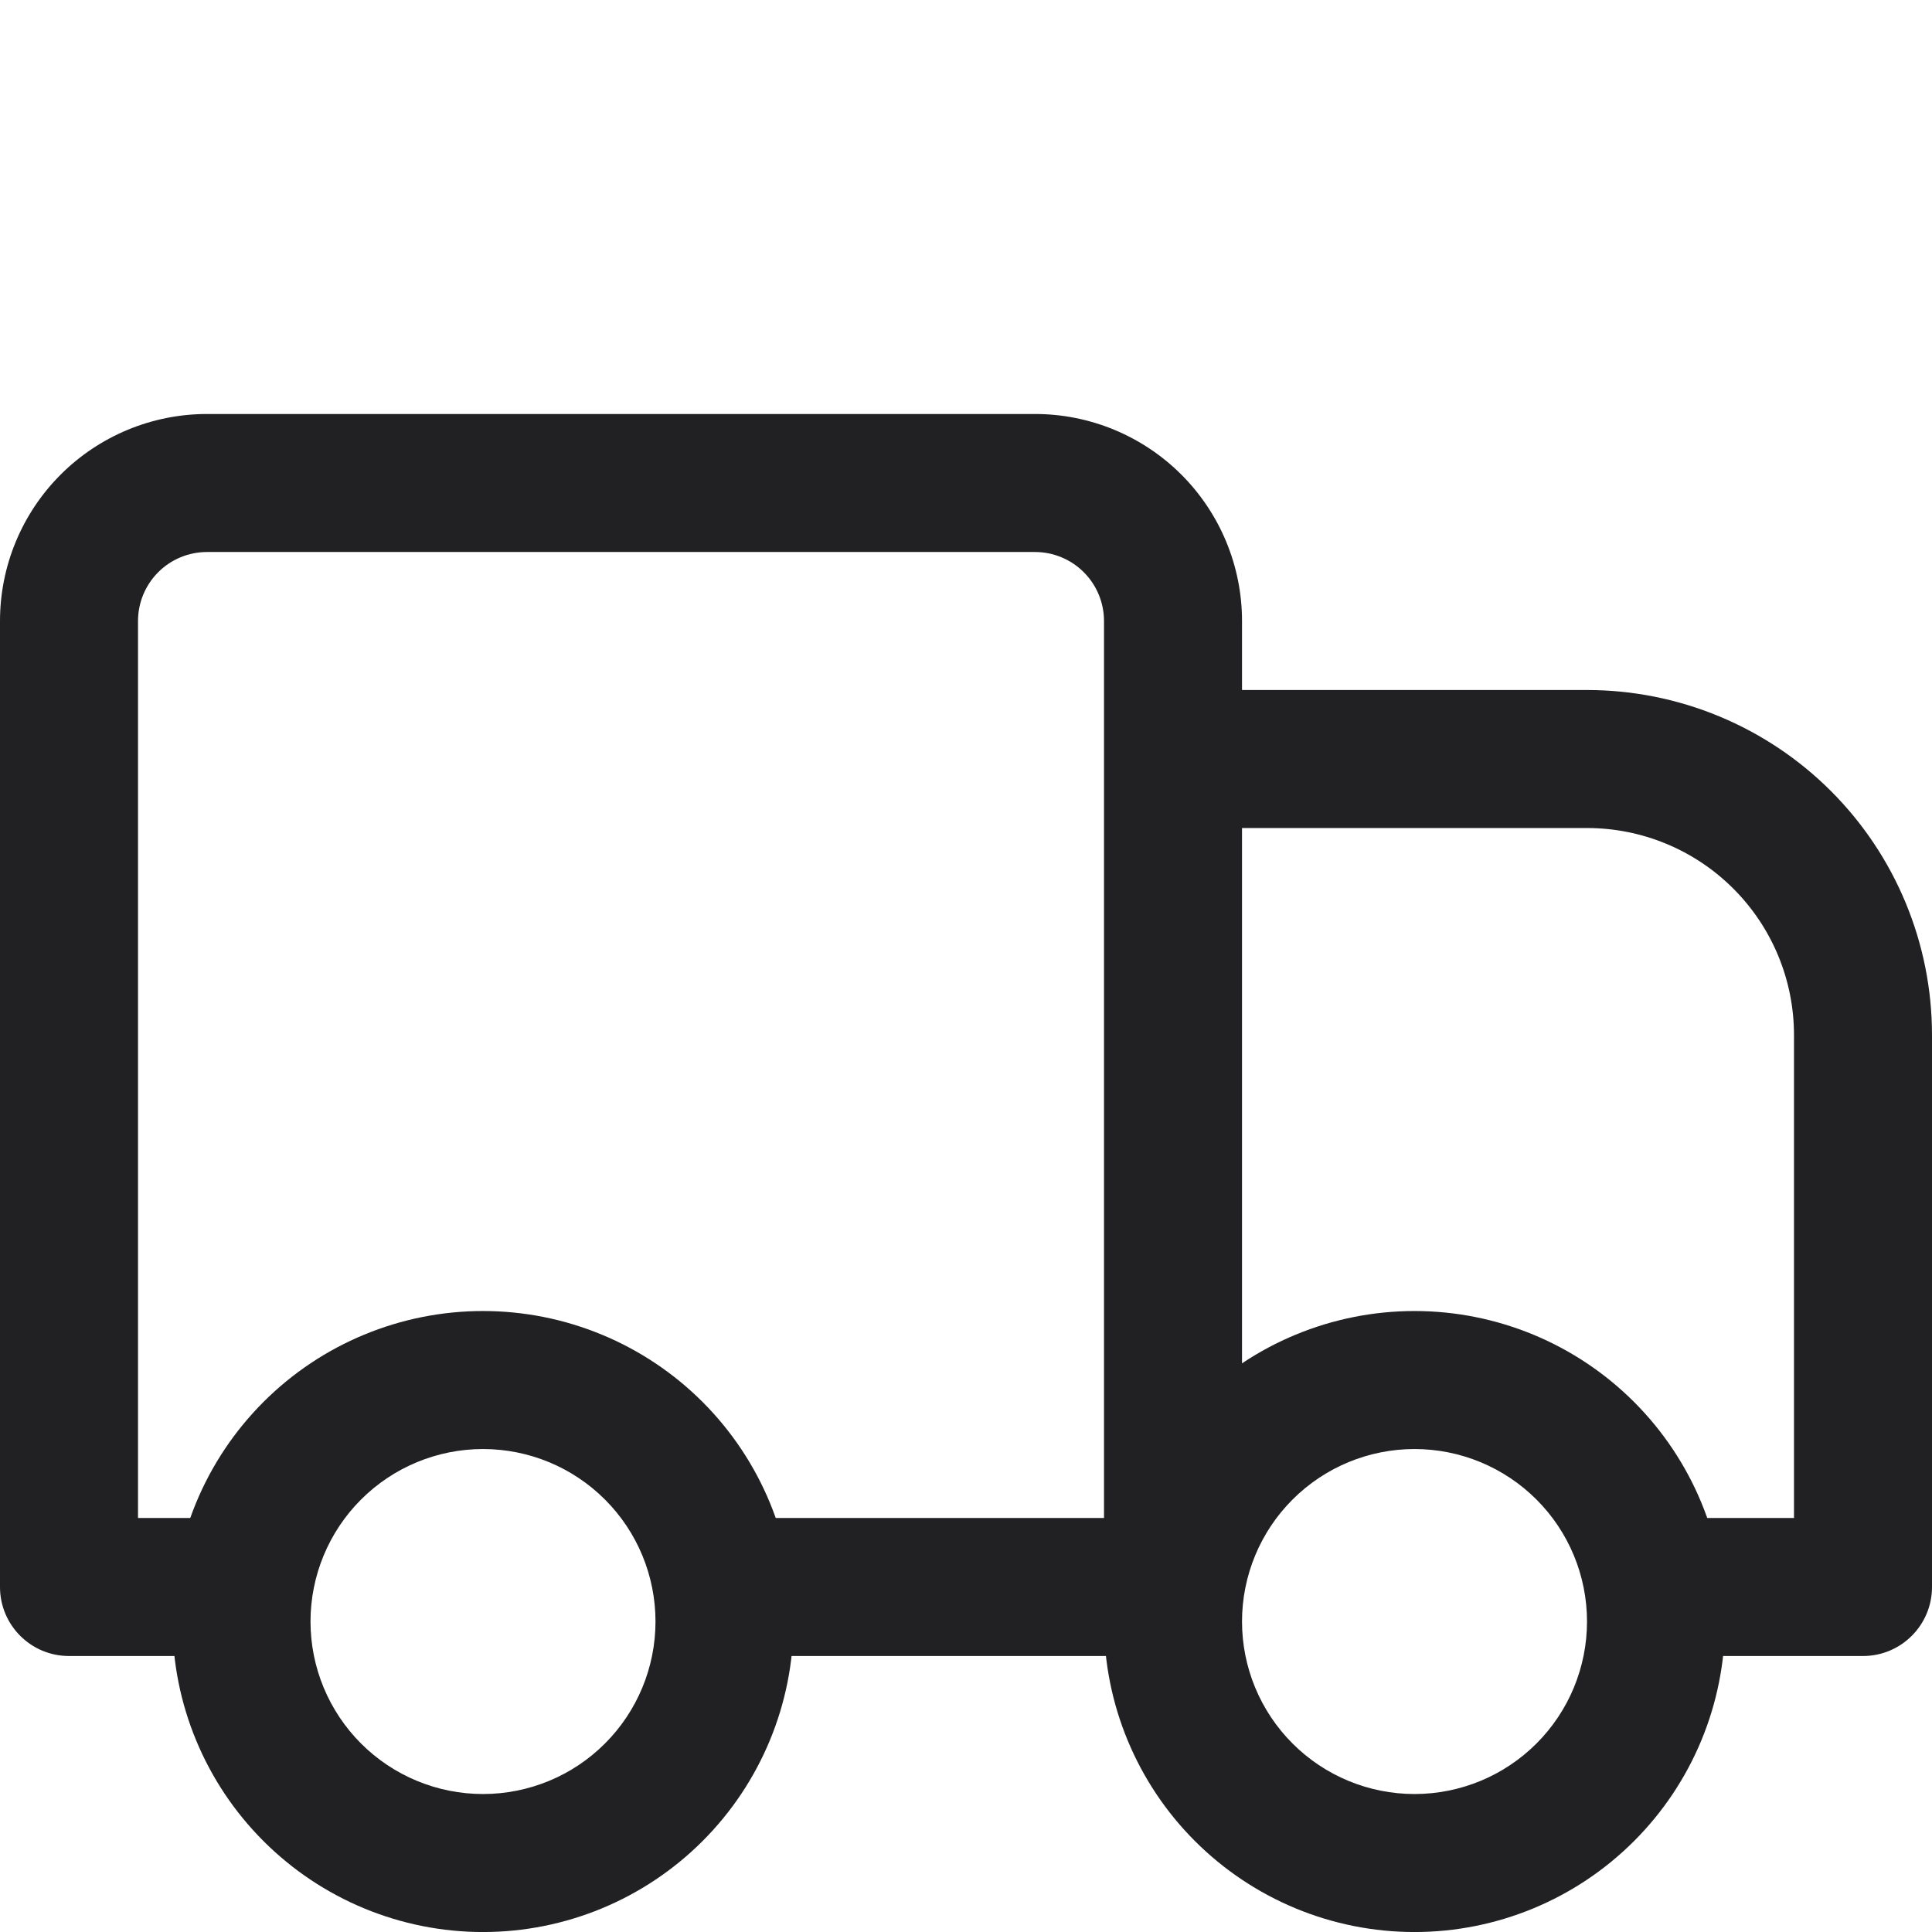 <svg xmlns="http://www.w3.org/2000/svg" fill="none" viewBox="0 0 60 60" height="60" width="60">
<g clip-path="url(#clip0_12520_44024)">
<path fill="#212123" d="M55.714 32.143C55.714 30.438 55.037 28.803 53.831 27.598C52.626 26.392 50.991 25.715 49.286 25.715H38.572V49.286C38.572 50.469 37.612 51.429 36.429 51.429C36.038 51.429 35.672 51.325 35.357 51.142C35.057 51.316 34.711 51.419 34.341 51.428L34.286 51.429H23.572C22.388 51.429 21.429 50.469 21.429 49.286C21.429 48.103 22.388 47.143 23.572 47.143H34.286V19.286C34.286 18.718 34.06 18.173 33.658 17.771C33.256 17.369 32.711 17.143 32.143 17.143H6.429C5.86 17.143 5.315 17.369 4.913 17.771C4.512 18.173 4.286 18.718 4.286 19.286V47.143H6.429L6.484 47.144C7.642 47.173 8.572 48.121 8.572 49.286C8.572 50.451 7.642 51.399 6.484 51.428L6.429 51.429H2.143C0.959 51.429 0 50.469 0 49.286V19.286C4.38048e-06 17.581 0.677 15.946 1.883 14.74C3.088 13.535 4.724 12.857 6.429 12.857H32.143C33.848 12.857 35.483 13.535 36.689 14.74C37.894 15.946 38.572 17.581 38.572 19.286V21.429H49.286C52.127 21.429 54.853 22.558 56.862 24.567C58.871 26.576 60 29.302 60 32.143V49.286C60 50.469 59.041 51.429 57.857 51.429H51.429C50.245 51.429 49.286 50.469 49.286 49.286C49.286 48.103 50.245 47.143 51.429 47.143H55.714V32.143Z"></path>
<path fill="#212123" d="M20.357 50.358C20.357 48.937 19.793 47.574 18.788 46.57C17.784 45.565 16.421 45.001 15 45.001C13.579 45.001 12.217 45.565 11.212 46.57C10.208 47.574 9.643 48.937 9.643 50.358C9.643 51.779 10.208 53.141 11.212 54.146C12.217 55.151 13.579 55.715 15 55.715C16.421 55.715 17.784 55.151 18.788 54.146C19.793 53.141 20.357 51.779 20.357 50.358ZM49.286 50.358C49.286 48.937 48.722 47.574 47.717 46.57C46.712 45.565 45.35 45.001 43.929 45.001C42.508 45.001 41.145 45.565 40.141 46.57C39.136 47.574 38.572 48.937 38.572 50.358C38.572 51.779 39.136 53.141 40.141 54.146C41.145 55.151 42.508 55.715 43.929 55.715C45.35 55.715 46.712 55.151 47.717 54.146C48.722 53.141 49.286 51.779 49.286 50.358ZM24.643 50.358C24.643 52.915 23.627 55.368 21.819 57.176C20.01 58.985 17.558 60.001 15 60.001C12.443 60.001 9.99 58.985 8.182 57.176C6.373 55.368 5.357 52.915 5.357 50.358C5.357 47.8 6.373 45.348 8.182 43.539C9.99 41.731 12.443 40.715 15 40.715C17.558 40.715 20.01 41.731 21.819 43.539C23.627 45.348 24.643 47.8 24.643 50.358ZM53.572 50.358C53.572 52.915 52.556 55.368 50.747 57.176C48.939 58.985 46.486 60.001 43.929 60.001C41.371 60.001 38.919 58.985 37.11 57.176C35.302 55.368 34.286 52.915 34.286 50.358C34.286 47.8 35.302 45.348 37.11 43.539C38.919 41.731 41.371 40.715 43.929 40.715C46.486 40.715 48.939 41.731 50.747 43.539C52.556 45.348 53.572 47.8 53.572 50.358Z"></path>
</g>
<defs>
<clipPath id="clip0_12520_44024">
<rect fill="white" height="60" width="60"></rect>
</clipPath>
</defs>
</svg>
